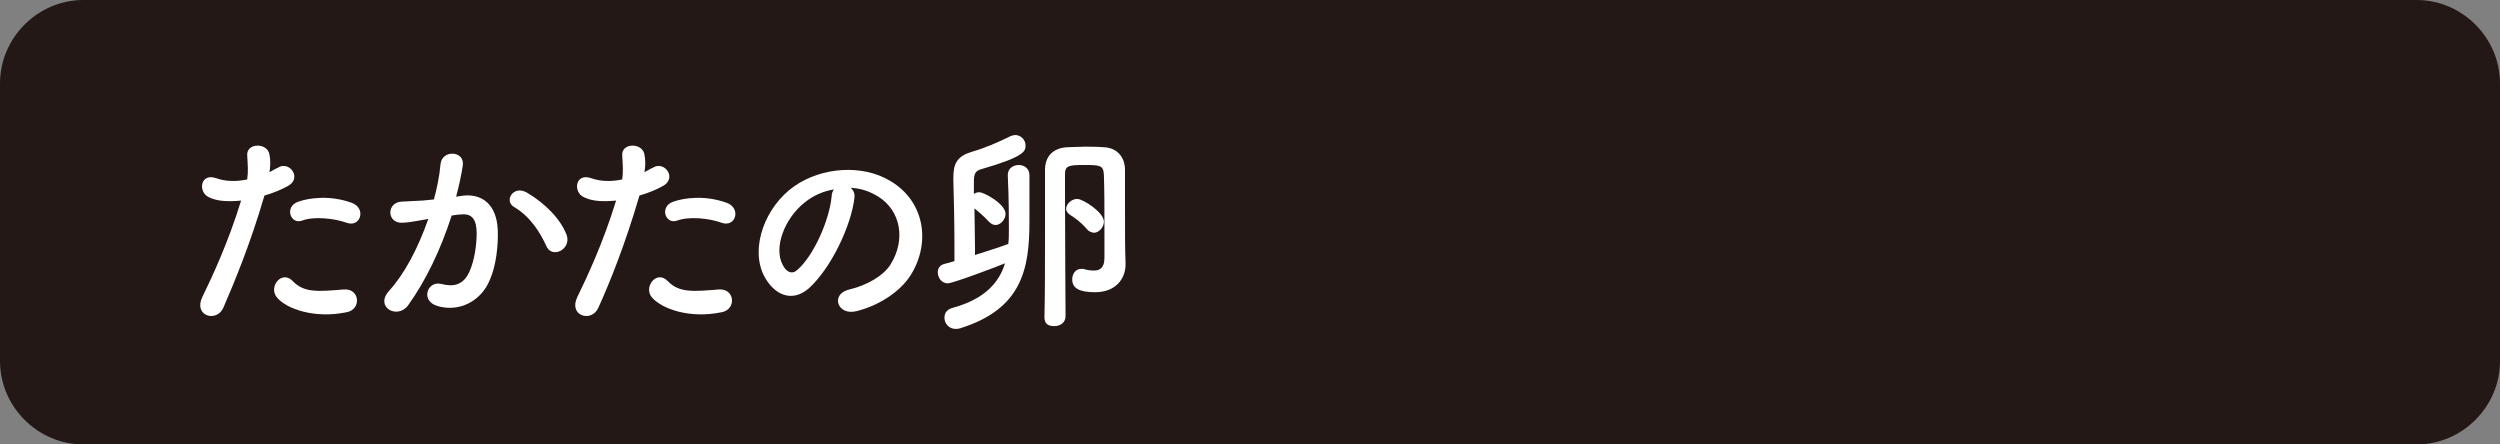 <?xml version="1.0" encoding="utf-8"?>
<!-- Generator: Adobe Illustrator 24.3.0, SVG Export Plug-In . SVG Version: 6.00 Build 0)  -->
<svg version="1.1" id="レイヤー_1" xmlns="http://www.w3.org/2000/svg" xmlns:xlink="http://www.w3.org/1999/xlink" x="0px"
	 y="0px" viewBox="0 0 450 80" style="enable-background:new 0 0 450 80;" xml:space="preserve">
<rect x="0" y="0" width="450" height="80" fill="#808080" stroke="none"/>
<style type="text/css">
	.st0{fill:#231815;}
	.st1{fill:#FFFFFF;}
</style>
<g>
	<g>
		<path class="st0" d="M450,65c0,8.2-6.8,15-15,15H15C6.8,80,0,73.2,0,65V15C0,6.8,6.8,0,15,0h420c8.2,0,15,6.8,15,15V65z"/>
	</g>
	<g>
		<path class="st1" d="M40.2,55.4c-1.2,2.7-5.4,1.5-3.8-1.9c1.7-3.5,4.6-9.6,7-17.4c-2.1,0.2-4.2,0.2-5.8-0.6
			c-2-0.9-1.6-4.5,1.4-3.4c1.7,0.6,3.6,0.6,5.5,0.2c0.2-1.5,0.1-2.6,0-4.3c-0.2-2.3,3.6-2.4,4-0.2c0.2,1,0.2,2.1,0,3.2
			c0.6-0.3,1-0.6,1.5-0.8c2.1-1.4,4.6,2,1.6,3.4c-1.1,0.6-2.6,1.2-4,1.6C45,44.1,42.1,51,40.2,55.4z M49.9,53.6
			c-1.7-1.9,0.8-5.1,2.8-3c2,2.1,4.5,1.9,9.2,1.5c2.9-0.2,3.2,3.6,0.5,4.1C56.6,57.4,51.6,55.6,49.9,53.6z M54.4,39.7
			c-2.1,0.8-3.3-2.5-0.7-3.4c2-0.7,5.7-1.2,9.6,0.2c2.7,1,1.6,4.5-0.9,3.6C60.2,39.3,56.5,38.9,54.4,39.7z"/>
		<path class="st1" d="M83.5,35.2c3.4-0.3,5.9,1.7,6.1,6.2c0.1,2.8-0.3,6.4-1.4,8.9c-1.6,4-5.6,5.9-9.4,4.8c-3.2-0.9-1.9-4.6,0.6-4
			c2.3,0.6,4,0.2,5.1-2.2c0.9-2,1.3-4.8,1.3-6.9c0-2.4-0.8-3.6-2.7-3.4c-0.6,0-1.2,0.1-1.8,0.2c-2,6.2-4.6,11.6-7.8,16.1
			c-1.9,2.7-6.1,0.4-3.5-2.5c2.8-3.1,5.2-7.6,7.1-13l-0.5,0.1c-1.7,0.3-3.3,0.6-4.3,0.6c-2.7,0-2.7-3.6-0.1-3.8
			c1.2-0.1,2.5-0.1,3.9-0.2l2-0.2c0.5-1.8,1-4.1,1.2-6.4c0.3-2.6,4.4-2.4,4,0.3c-0.2,1.4-0.7,3.8-1.2,5.6L83.5,35.2z M98.3,44.2
			c-1-2.2-2.8-5.2-5.7-6.9c-2-1.1-0.2-4.1,2.3-2.6c3.2,1.9,6,4.7,7.1,7.6C102.9,44.9,99.3,46.7,98.3,44.2z"/>
		<path class="st1" d="M107.7,55.4c-1.2,2.7-5.4,1.5-3.8-1.9c1.7-3.5,4.6-9.6,7-17.4c-2.1,0.2-4.2,0.2-5.8-0.6
			c-2-0.9-1.6-4.5,1.4-3.4c1.7,0.6,3.6,0.6,5.5,0.2c0.2-1.5,0.1-2.6,0-4.3c-0.2-2.3,3.6-2.4,4-0.2c0.2,1,0.2,2.1,0,3.2
			c0.6-0.3,1-0.6,1.5-0.8c2.1-1.4,4.6,2,1.6,3.4c-1.1,0.6-2.6,1.2-4,1.6C112.5,44.1,109.7,51,107.7,55.4z M117.4,53.6
			c-1.7-1.9,0.8-5.1,2.8-3c2,2.1,4.5,1.9,9.2,1.5c2.9-0.2,3.2,3.6,0.5,4.1C124.1,57.4,119.2,55.6,117.4,53.6z M121.9,39.7
			c-2.1,0.8-3.3-2.5-0.7-3.4c2-0.7,5.7-1.2,9.6,0.2c2.7,1,1.6,4.5-0.9,3.6C127.7,39.3,124.1,38.9,121.9,39.7z"/>
		<path class="st1" d="M153.8,35.6c-0.6,5.1-4.2,12.6-8.1,16.2c-3.1,2.8-6.4,1.3-8.2-2.2c-2.5-5,0.2-12.4,5.5-16.1
			c4.9-3.4,12.2-4,17.3-0.9c6.2,3.7,7.2,11.1,3.7,16.8c-1.9,3.1-5.8,5.6-9.8,6.6c-3.5,0.9-4.8-3.1-1.3-3.9c3-0.7,6.1-2.4,7.4-4.5
			c2.8-4.5,1.8-9.7-2.2-12.2c-1.6-1-3.2-1.5-5-1.6C153.6,34.2,153.9,34.8,153.8,35.6z M144.9,36.4c-3.7,2.9-5.7,8.2-4,11.3
			c0.6,1.2,1.6,1.8,2.6,0.9c3-2.6,5.8-9,6.2-13.3c0-0.5,0.2-0.9,0.4-1.2C148.2,34.4,146.4,35.2,144.9,36.4z"/>
		<path class="st1" d="M181.4,31.5c0-1.2,1-1.8,2-1.8c0.9,0,1.9,0.6,1.9,1.8c0,0.3,0,0.7,0,1.2c0,1.9,0,4.9,0,7.1
			c0,8.4-1.2,15.8-12.5,19.3c-0.3,0.1-0.5,0.1-0.8,0.1c-1.2,0-2-1-2-2c0-0.8,0.4-1.5,1.5-1.8c5.9-1.6,8.4-4.7,9.4-8
			c-1.7,0.7-9.4,3.6-10.3,3.6c-1.1,0-1.8-1-1.8-2c0-0.7,0.4-1.3,1.2-1.5c0.5-0.1,1.1-0.3,1.8-0.5c0-0.9,0-1.8,0-2.8
			c0-4-0.1-8.3-0.2-12c0-0.1,0-0.2,0-0.2c0-2.6,0.7-3.9,3.4-4.7c2.4-0.7,4.7-1.7,6.9-2.8c0.3-0.1,0.6-0.2,0.8-0.2
			c1.1,0,1.9,0.9,1.9,1.9s-0.2,2-7.8,4.2c-1.2,0.3-1.5,0.8-1.5,2.3v2.2c0.3-0.2,0.6-0.3,1-0.3c0.8,0,4.7,2.1,4.7,3.9
			c0,1-0.9,2-1.8,2c-0.4,0-0.8-0.2-1.2-0.6c-1-1.1-1.9-1.8-2.6-2.4c0,2.2,0.1,4.5,0.1,6.8c0,0.6,0,1.1,0,1.6c2.5-0.8,5-1.6,6-2
			c0.1-0.9,0.1-1.8,0.1-2.7C181.6,39.1,181.6,35.9,181.4,31.5L181.4,31.5z M188,57.1c0.1-4,0.1-9.3,0.1-14.2c0-12.3,0-12.3,0-12.3
			c0-2.4,1.4-4,4.1-4.1c1,0,2-0.1,3-0.1c1,0,2.2,0,3.5,0.1c2.4,0.1,3.8,1.8,3.8,4.1c0,1.9,0,4.3,0,6.4c0,5.6,0,7.5,0.1,10.4
			c0,0,0,0.1,0,0.2c0,2.5-1.7,5-5.5,5c-2.8,0-4.1-0.7-4.1-2.3c0-1,0.6-1.9,1.6-1.9c0.2,0,0.3,0,0.4,0c0.6,0.2,1.3,0.3,1.9,0.3
			c1.1,0,1.9-0.5,1.9-2.3c0,0,0-2.3,0-5.4s0-6.8-0.1-9.6c-0.1-1.7-0.8-1.7-3.6-1.7c-2.6,0-3.4,0.1-3.4,1.6c0,0.8,0,2.3,0,4
			c0,7.1,0.1,19.8,0.1,21.6c0,1.2-1,1.8-2,1.8S188,58.4,188,57.1L188,57.1z M195.6,41.2c-1.1-1.3-2.3-2.1-3.1-2.6
			c-0.4-0.3-0.6-0.7-0.6-1c0-0.9,1-1.8,2-1.8c1,0,4.8,2.4,4.8,4.1c0,1-0.9,2-1.8,2C196.4,41.8,196,41.7,195.6,41.2z"/>
	</g>
</g>
</svg>
